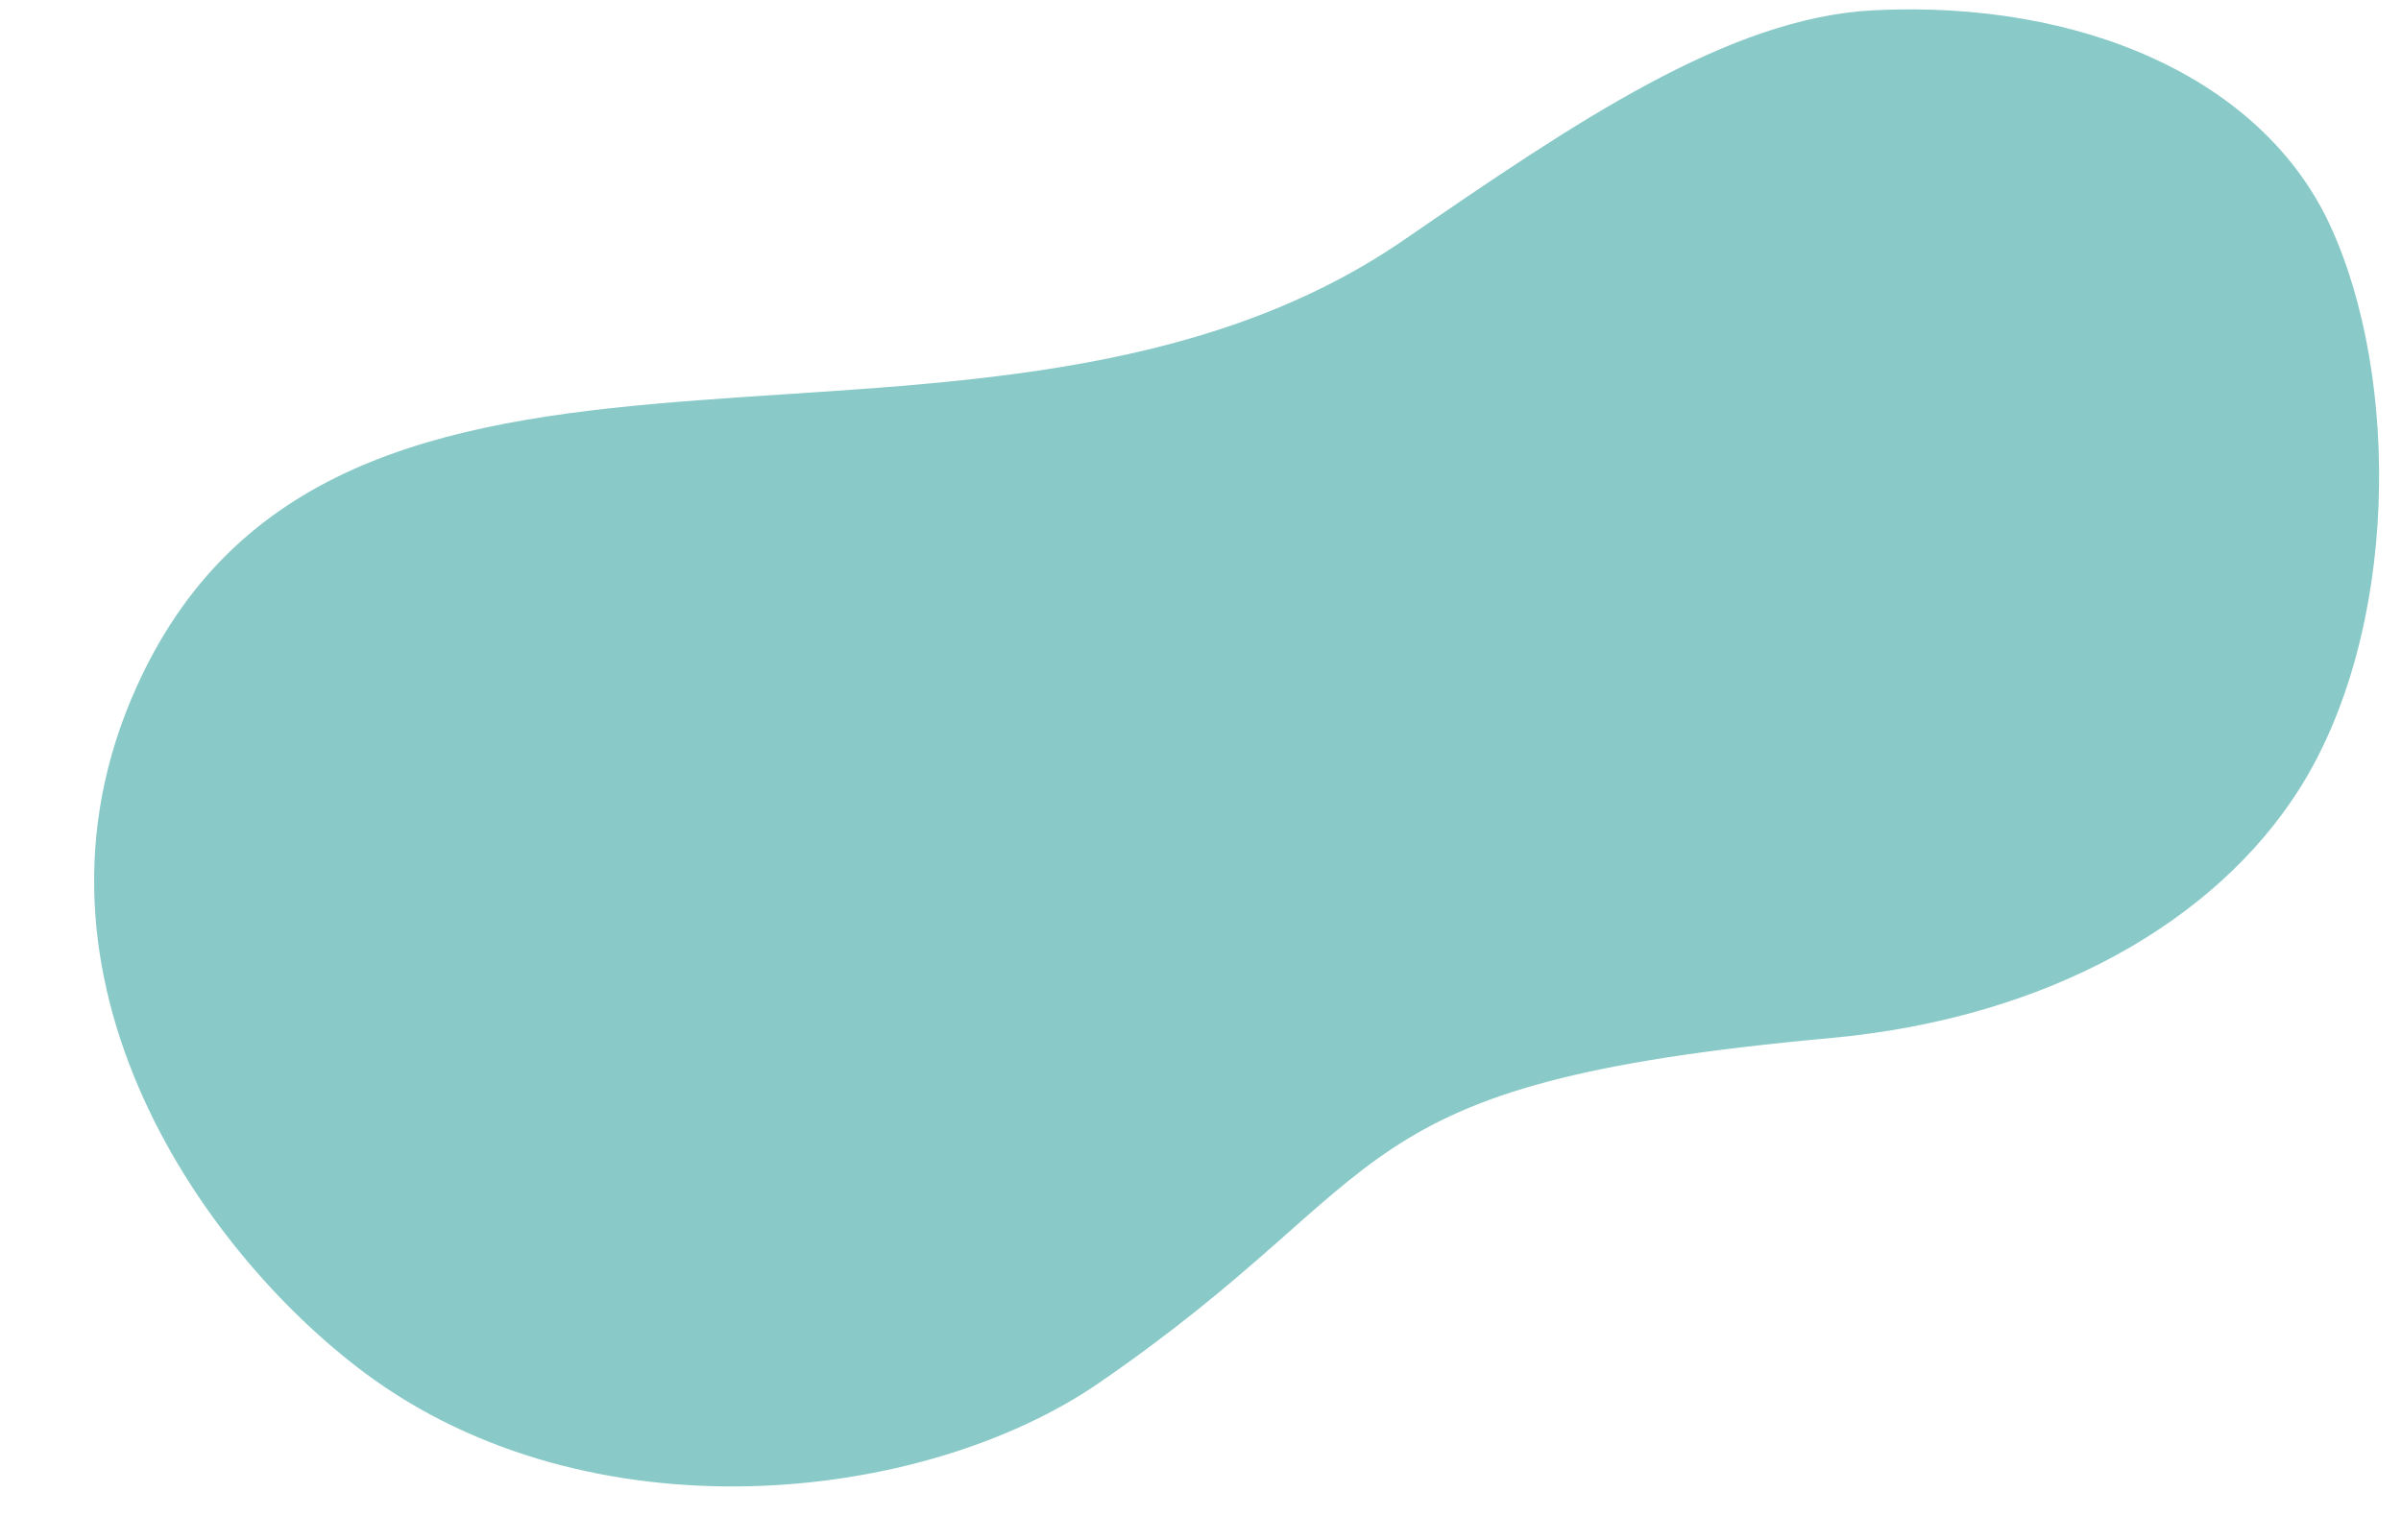 <?xml version="1.0" encoding="UTF-8" standalone="no"?><svg xmlns="http://www.w3.org/2000/svg" xmlns:xlink="http://www.w3.org/1999/xlink" fill="#000000" height="584.5" preserveAspectRatio="xMidYMid meet" version="1" viewBox="30.9 216.2 910.8 584.5" width="910.8" zoomAndPan="magnify"><g id="change1_1"><path d="M 85.312 471.297 C 166.027 306.363 405.543 415.723 563.379 307.305 C 628.477 262.586 686.629 222.848 741.688 220.098 C 820.125 216.18 888.895 245.738 914.77 301.641 C 941.625 359.656 940.957 456.328 902.828 516.086 C 871.789 564.73 809.609 602.434 724.82 610.152 C 535.875 627.359 564.293 660.82 447.801 740.965 C 380.77 787.078 254.422 800.66 169.262 737.152 C 106.426 690.289 30.863 582.559 85.312 471.297" fill="#89cac8"/></g></svg>